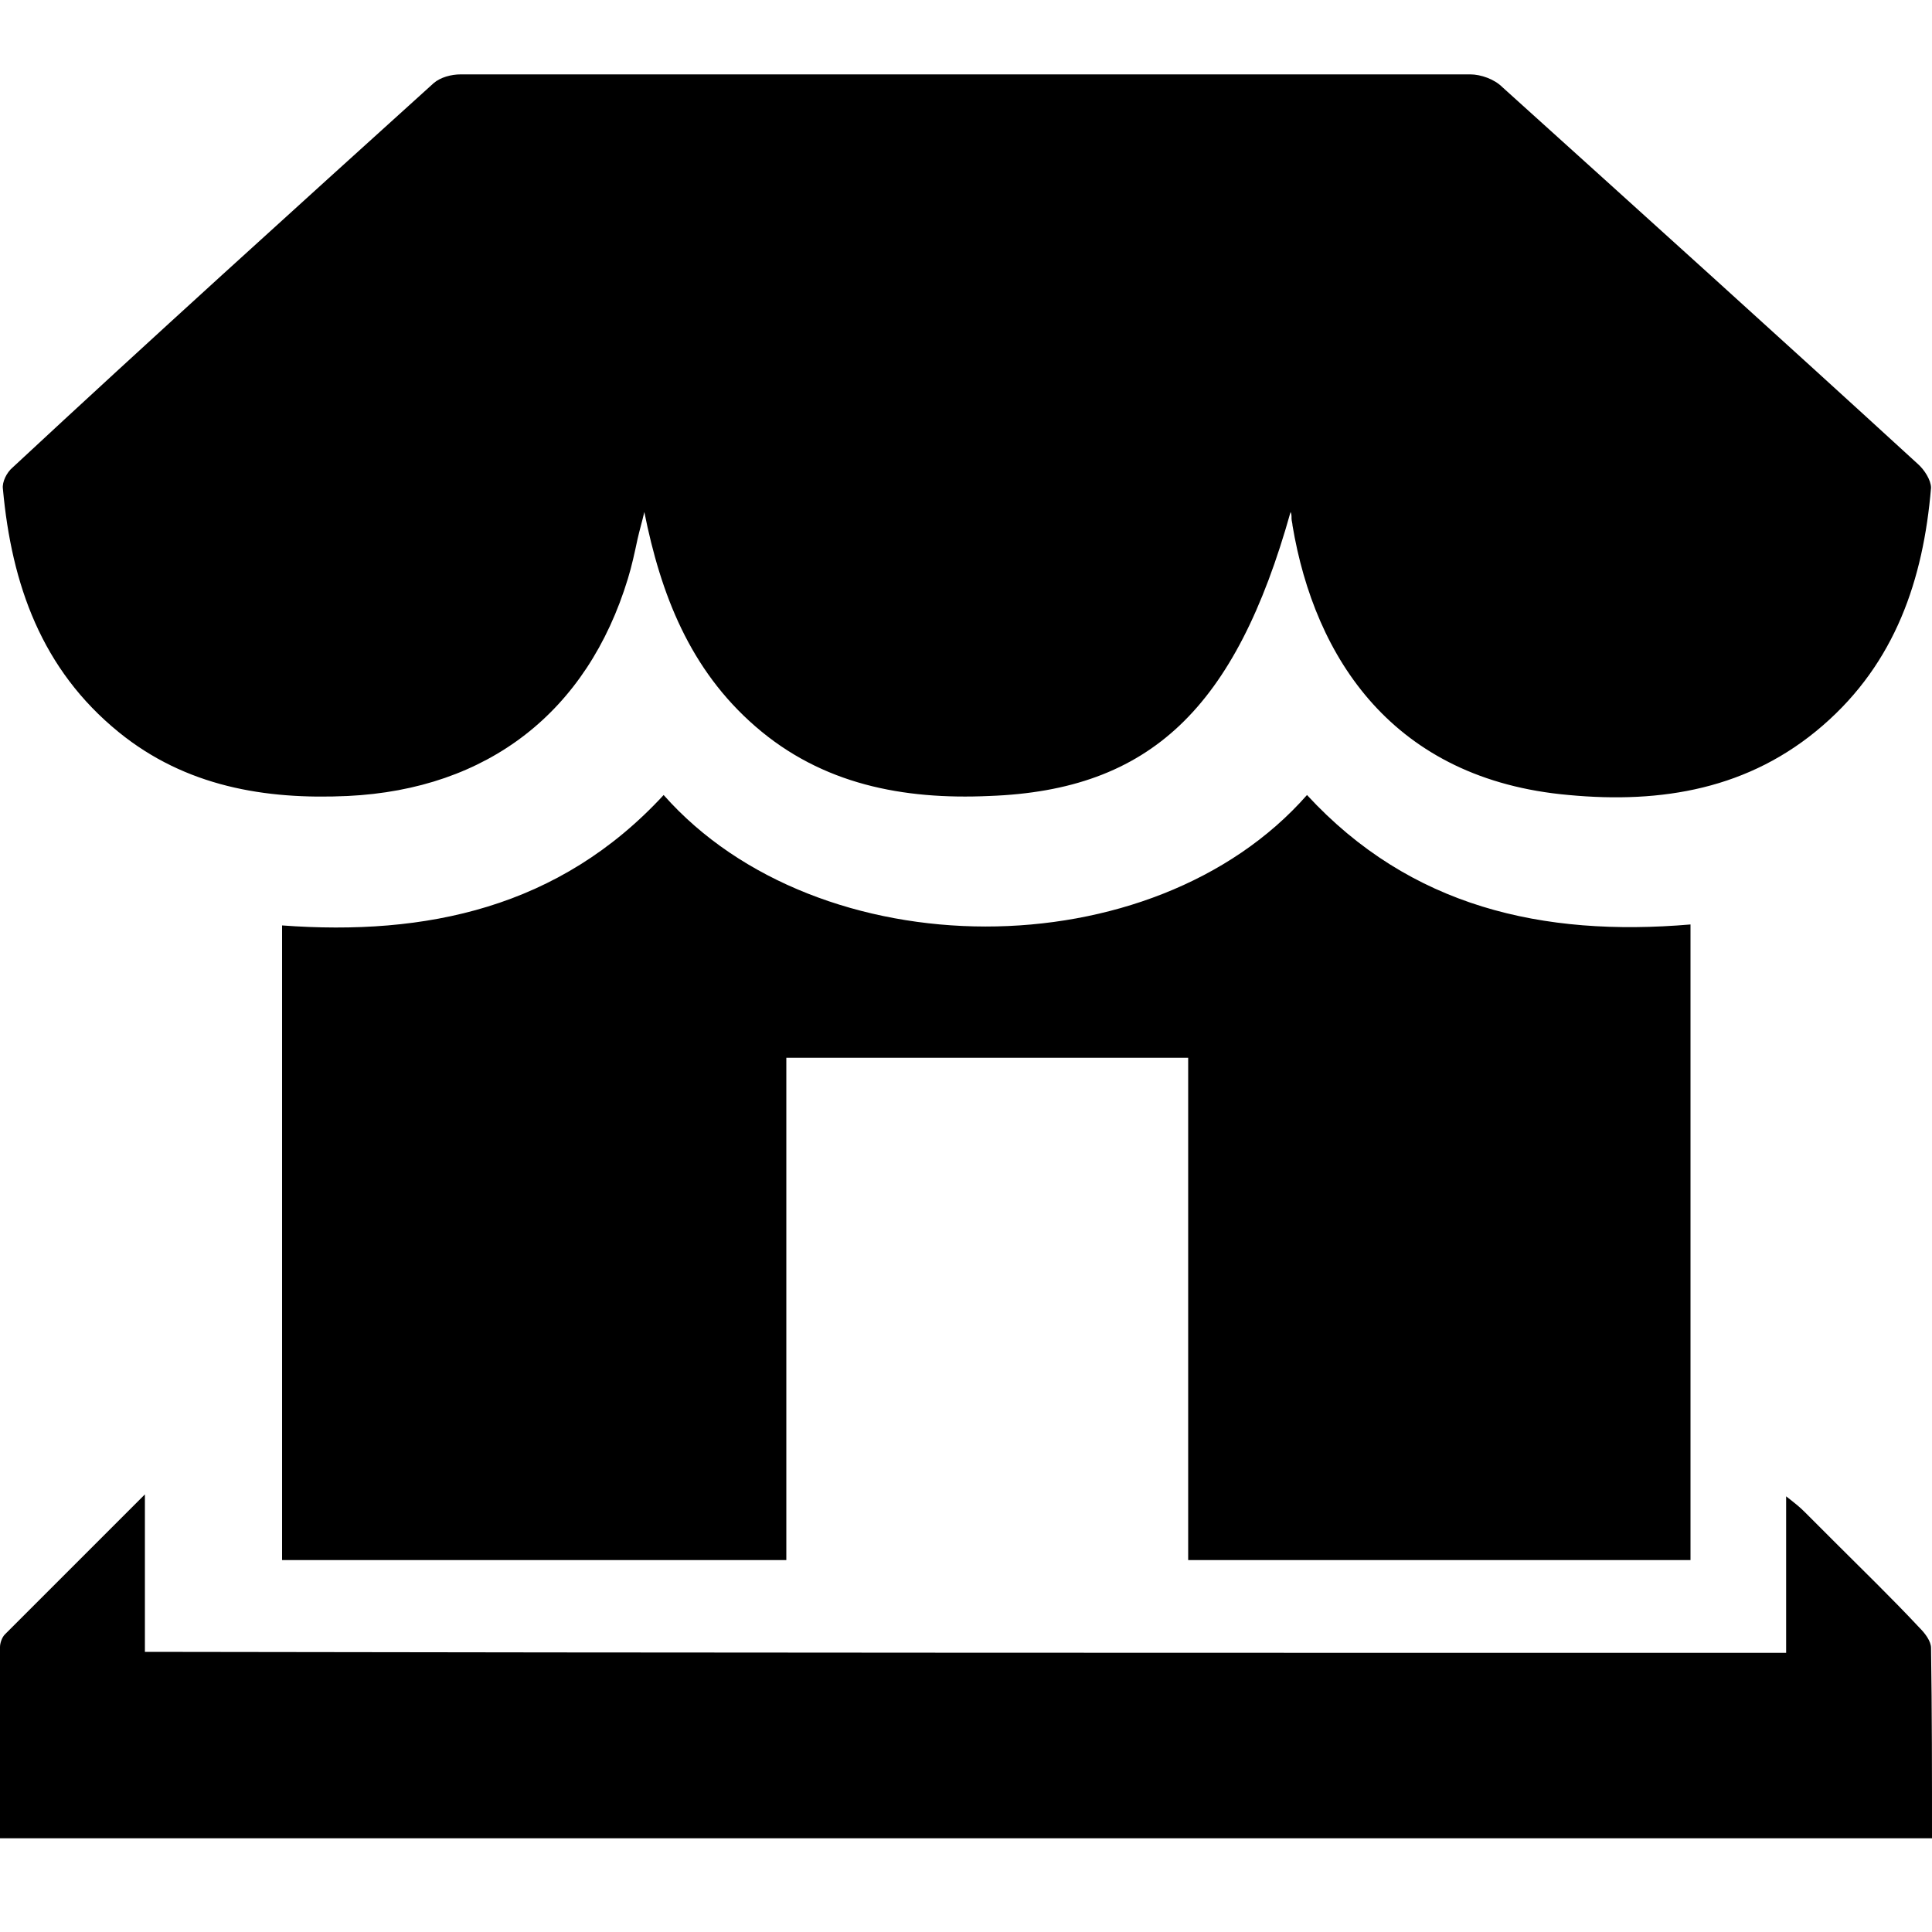 <?xml version="1.0" encoding="UTF-8"?> <!-- Generator: Adobe Illustrator 22.0.1, SVG Export Plug-In . SVG Version: 6.00 Build 0) --> <svg xmlns="http://www.w3.org/2000/svg" xmlns:xlink="http://www.w3.org/1999/xlink" version="1.1" id="Layer_1" x="0px" y="0px" viewBox="0 0 200 200" style="enable-background:new 0 0 200 200;" xml:space="preserve"> <path d="M133.6,53c-5.7,20.3-14.5,28.8-31.2,29.4c-8.9,0.4-17.3-1.2-24.2-7.2c-6.8-5.9-9.8-13.7-11.5-22.2c-0.2,0.9-0.5,1.9-0.7,2.8 v0l0,0c-0.3,1.4-0.6,2.8-1,4.1c-4.2,13.8-14.5,21.8-29,22.5c-8.6,0.4-16.8-1-23.7-6.6c-8-6.5-11.1-15.3-12-25.2 c-0.1-0.7,0.4-1.7,1-2.2C15.6,35.1,30.2,21.9,44.9,8.6c0.7-0.6,1.8-0.9,2.8-0.9h104.5c1.1,0,2.5,0.5,3.3,1.3 c14.4,13,28.7,25.9,43,39c0.7,0.6,1.4,1.7,1.4,2.5c-0.8,9.5-3.7,18.1-11.2,24.6c-7.6,6.6-16.7,8.1-26.3,7.2 c-18.2-1.6-26.3-14.2-28.6-27.9c0-0.2-0.1-0.5-0.1-0.7v0C133.7,53.4,133.7,53.2,133.6,53z M184.9,171.1v-16.2 c0.9,0.7,1.4,1.1,1.9,1.6c1,1,2,2,3,3l0,0c3,3,6,5.9,8.9,9c0.6,0.6,1.2,1.4,1.2,2.1c0.1,6.6,0.1,13.1,0.1,19.7H0v-19.8 c0-0.4,0.2-1,0.5-1.3L15,154.7V171C71.7,171.1,128.1,171.1,184.9,171.1z M135.3,82.3c-16,18.2-50.6,18.1-66.6,0 C57.9,94,44.1,96.9,29.2,95.8v65.7h52.2v-52H123v52h52V95.7C159.7,97,146,93.9,135.3,82.3z"></path> </svg> 